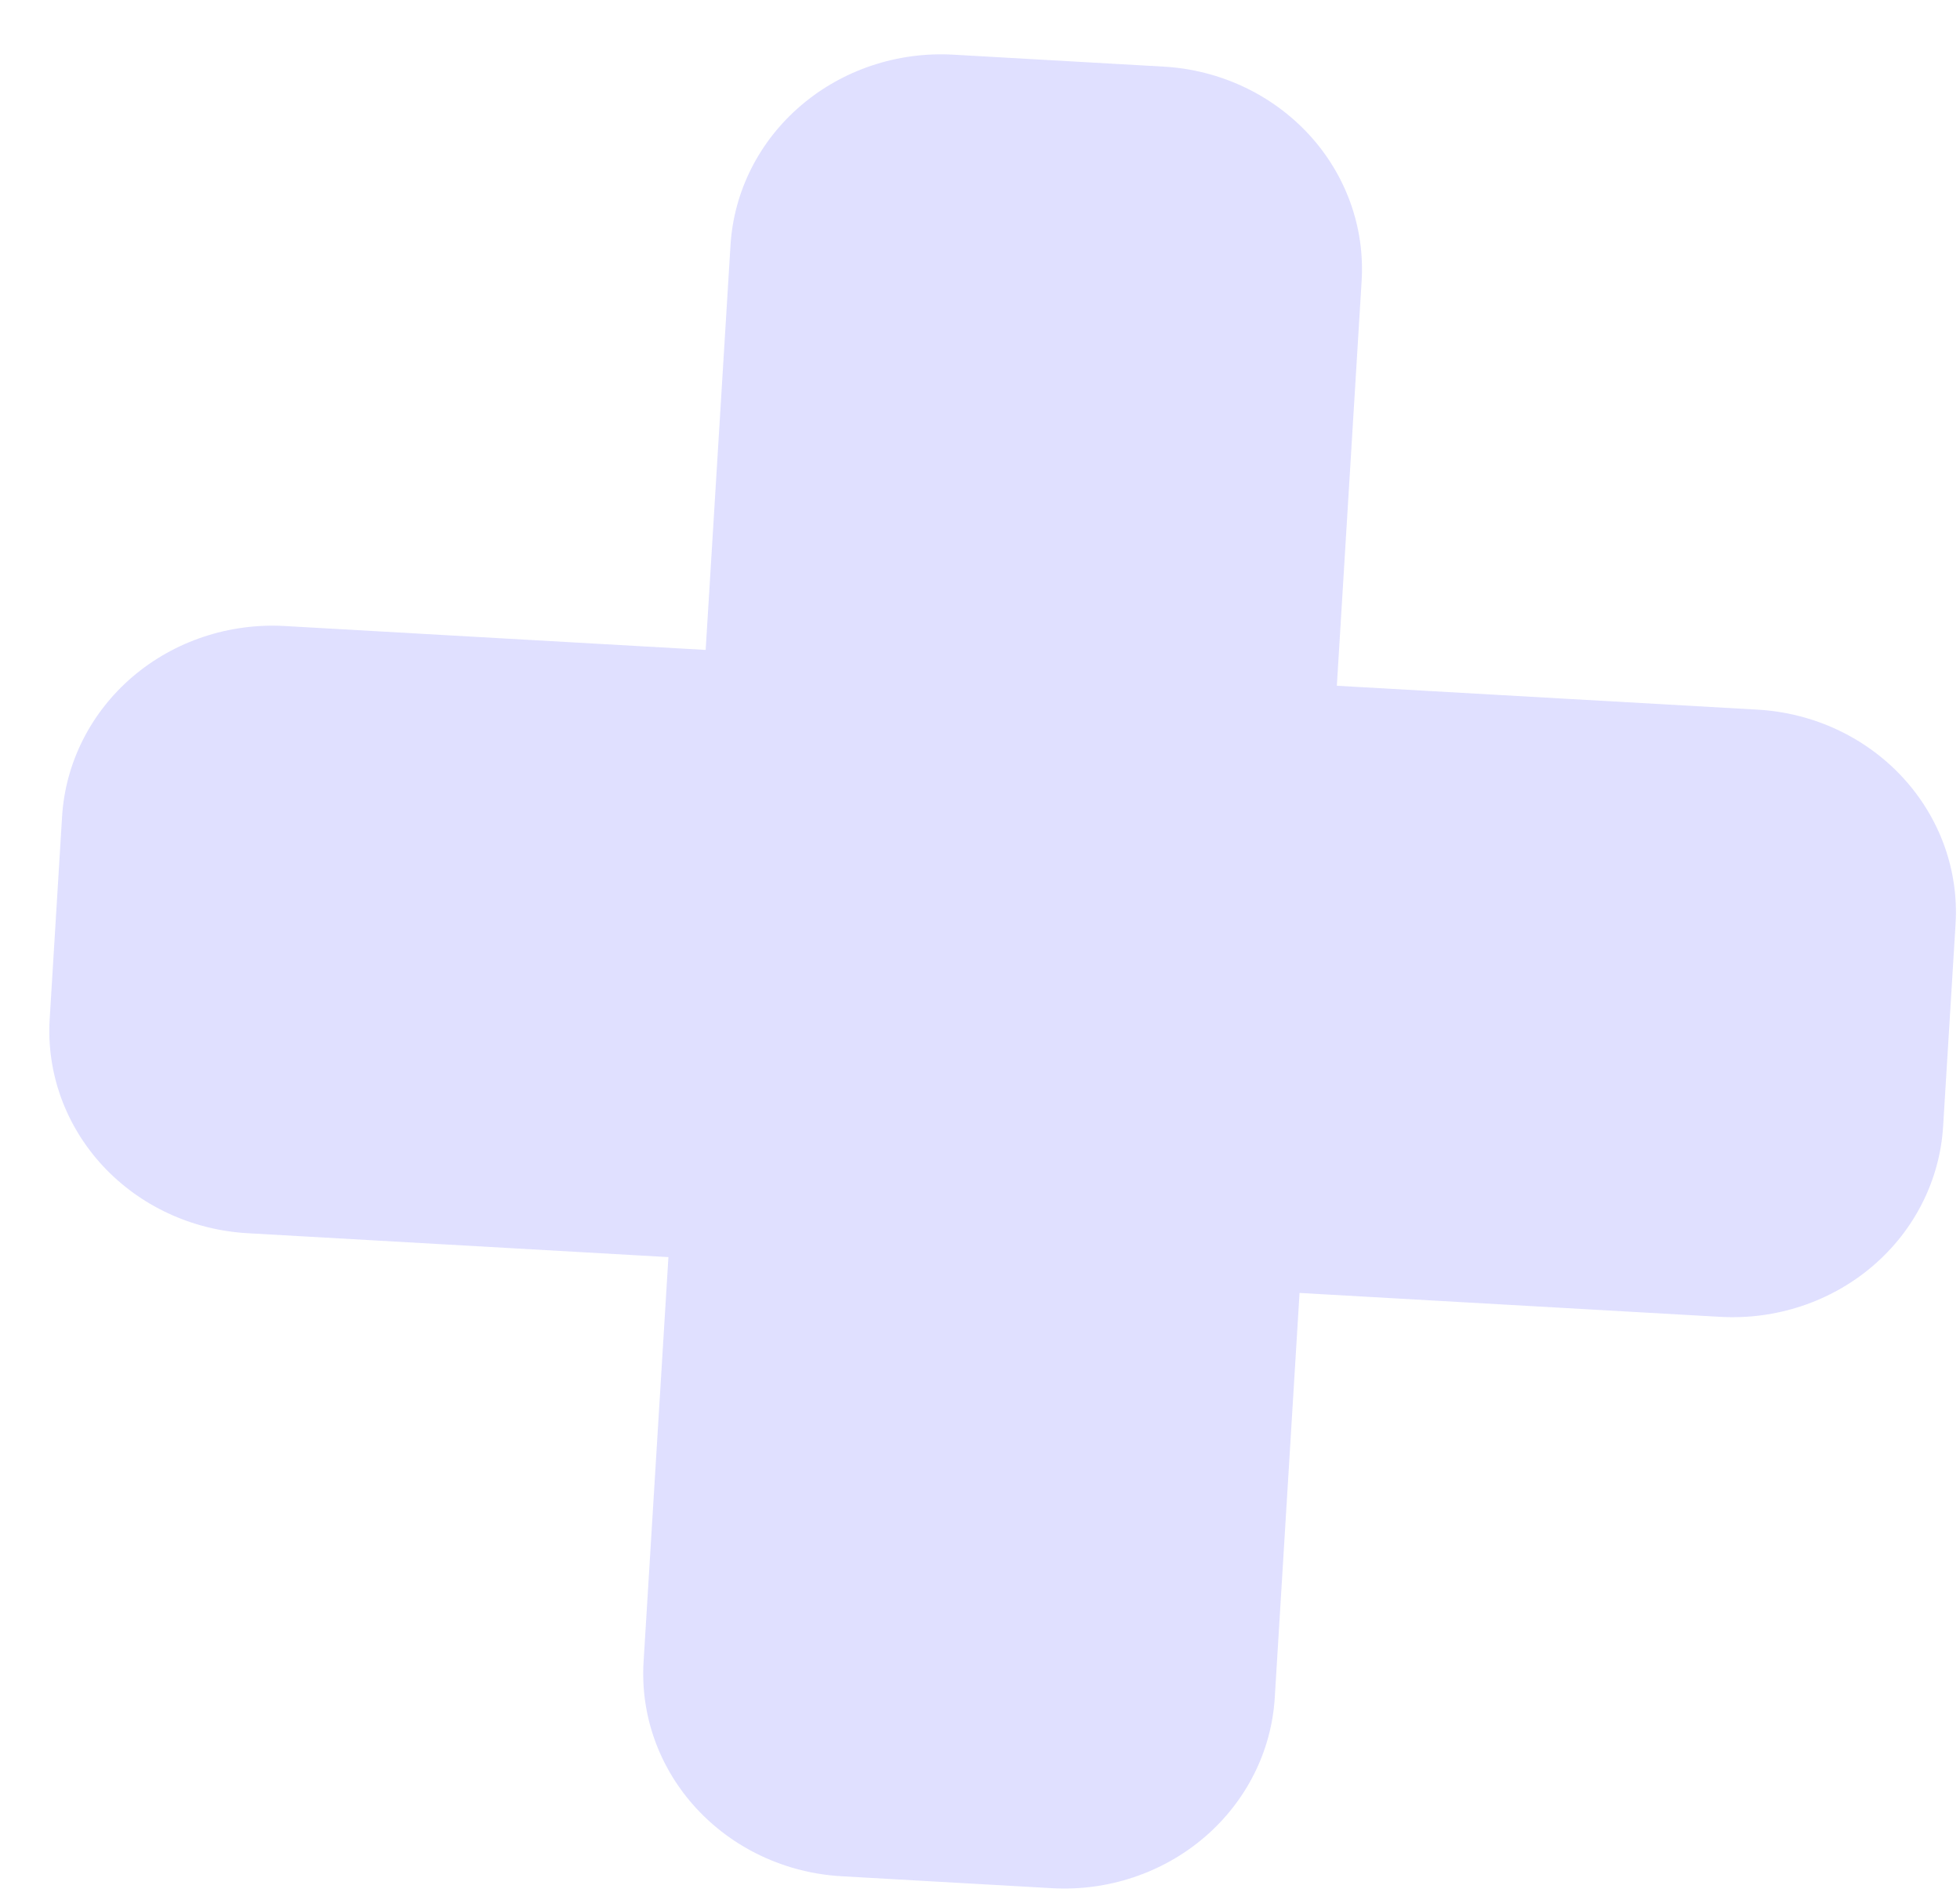 <svg width="31" height="30" viewBox="0 0 31 30" fill="none" xmlns="http://www.w3.org/2000/svg">
<path fill-rule="evenodd" clip-rule="evenodd" d="M11.554 3.878C11.606 3.029 12.006 2.235 12.667 1.67C13.328 1.105 14.195 0.815 15.078 0.865L18.405 1.054C19.288 1.104 20.113 1.49 20.701 2.126C21.288 2.762 21.588 3.596 21.536 4.445L21.144 10.849L27.799 11.227C28.681 11.277 29.507 11.663 30.094 12.299C30.681 12.935 30.982 13.769 30.93 14.618L30.733 17.82C30.681 18.669 30.281 19.464 29.62 20.029C28.959 20.594 28.092 20.883 27.209 20.833L20.554 20.455L20.162 26.859C20.11 27.708 19.709 28.503 19.048 29.068C18.387 29.633 17.52 29.922 16.638 29.872L13.31 29.683C12.428 29.633 11.602 29.247 11.015 28.611C10.428 27.976 10.127 27.141 10.179 26.292L10.572 19.888L3.917 19.51C3.034 19.46 2.208 19.075 1.621 18.439C1.034 17.803 0.733 16.968 0.786 16.119L0.982 12.917C1.034 12.068 1.435 11.274 2.095 10.708C2.756 10.143 3.623 9.854 4.506 9.904L11.161 10.282L11.554 3.878Z" fill="#E0E0FF"/>
</svg>
